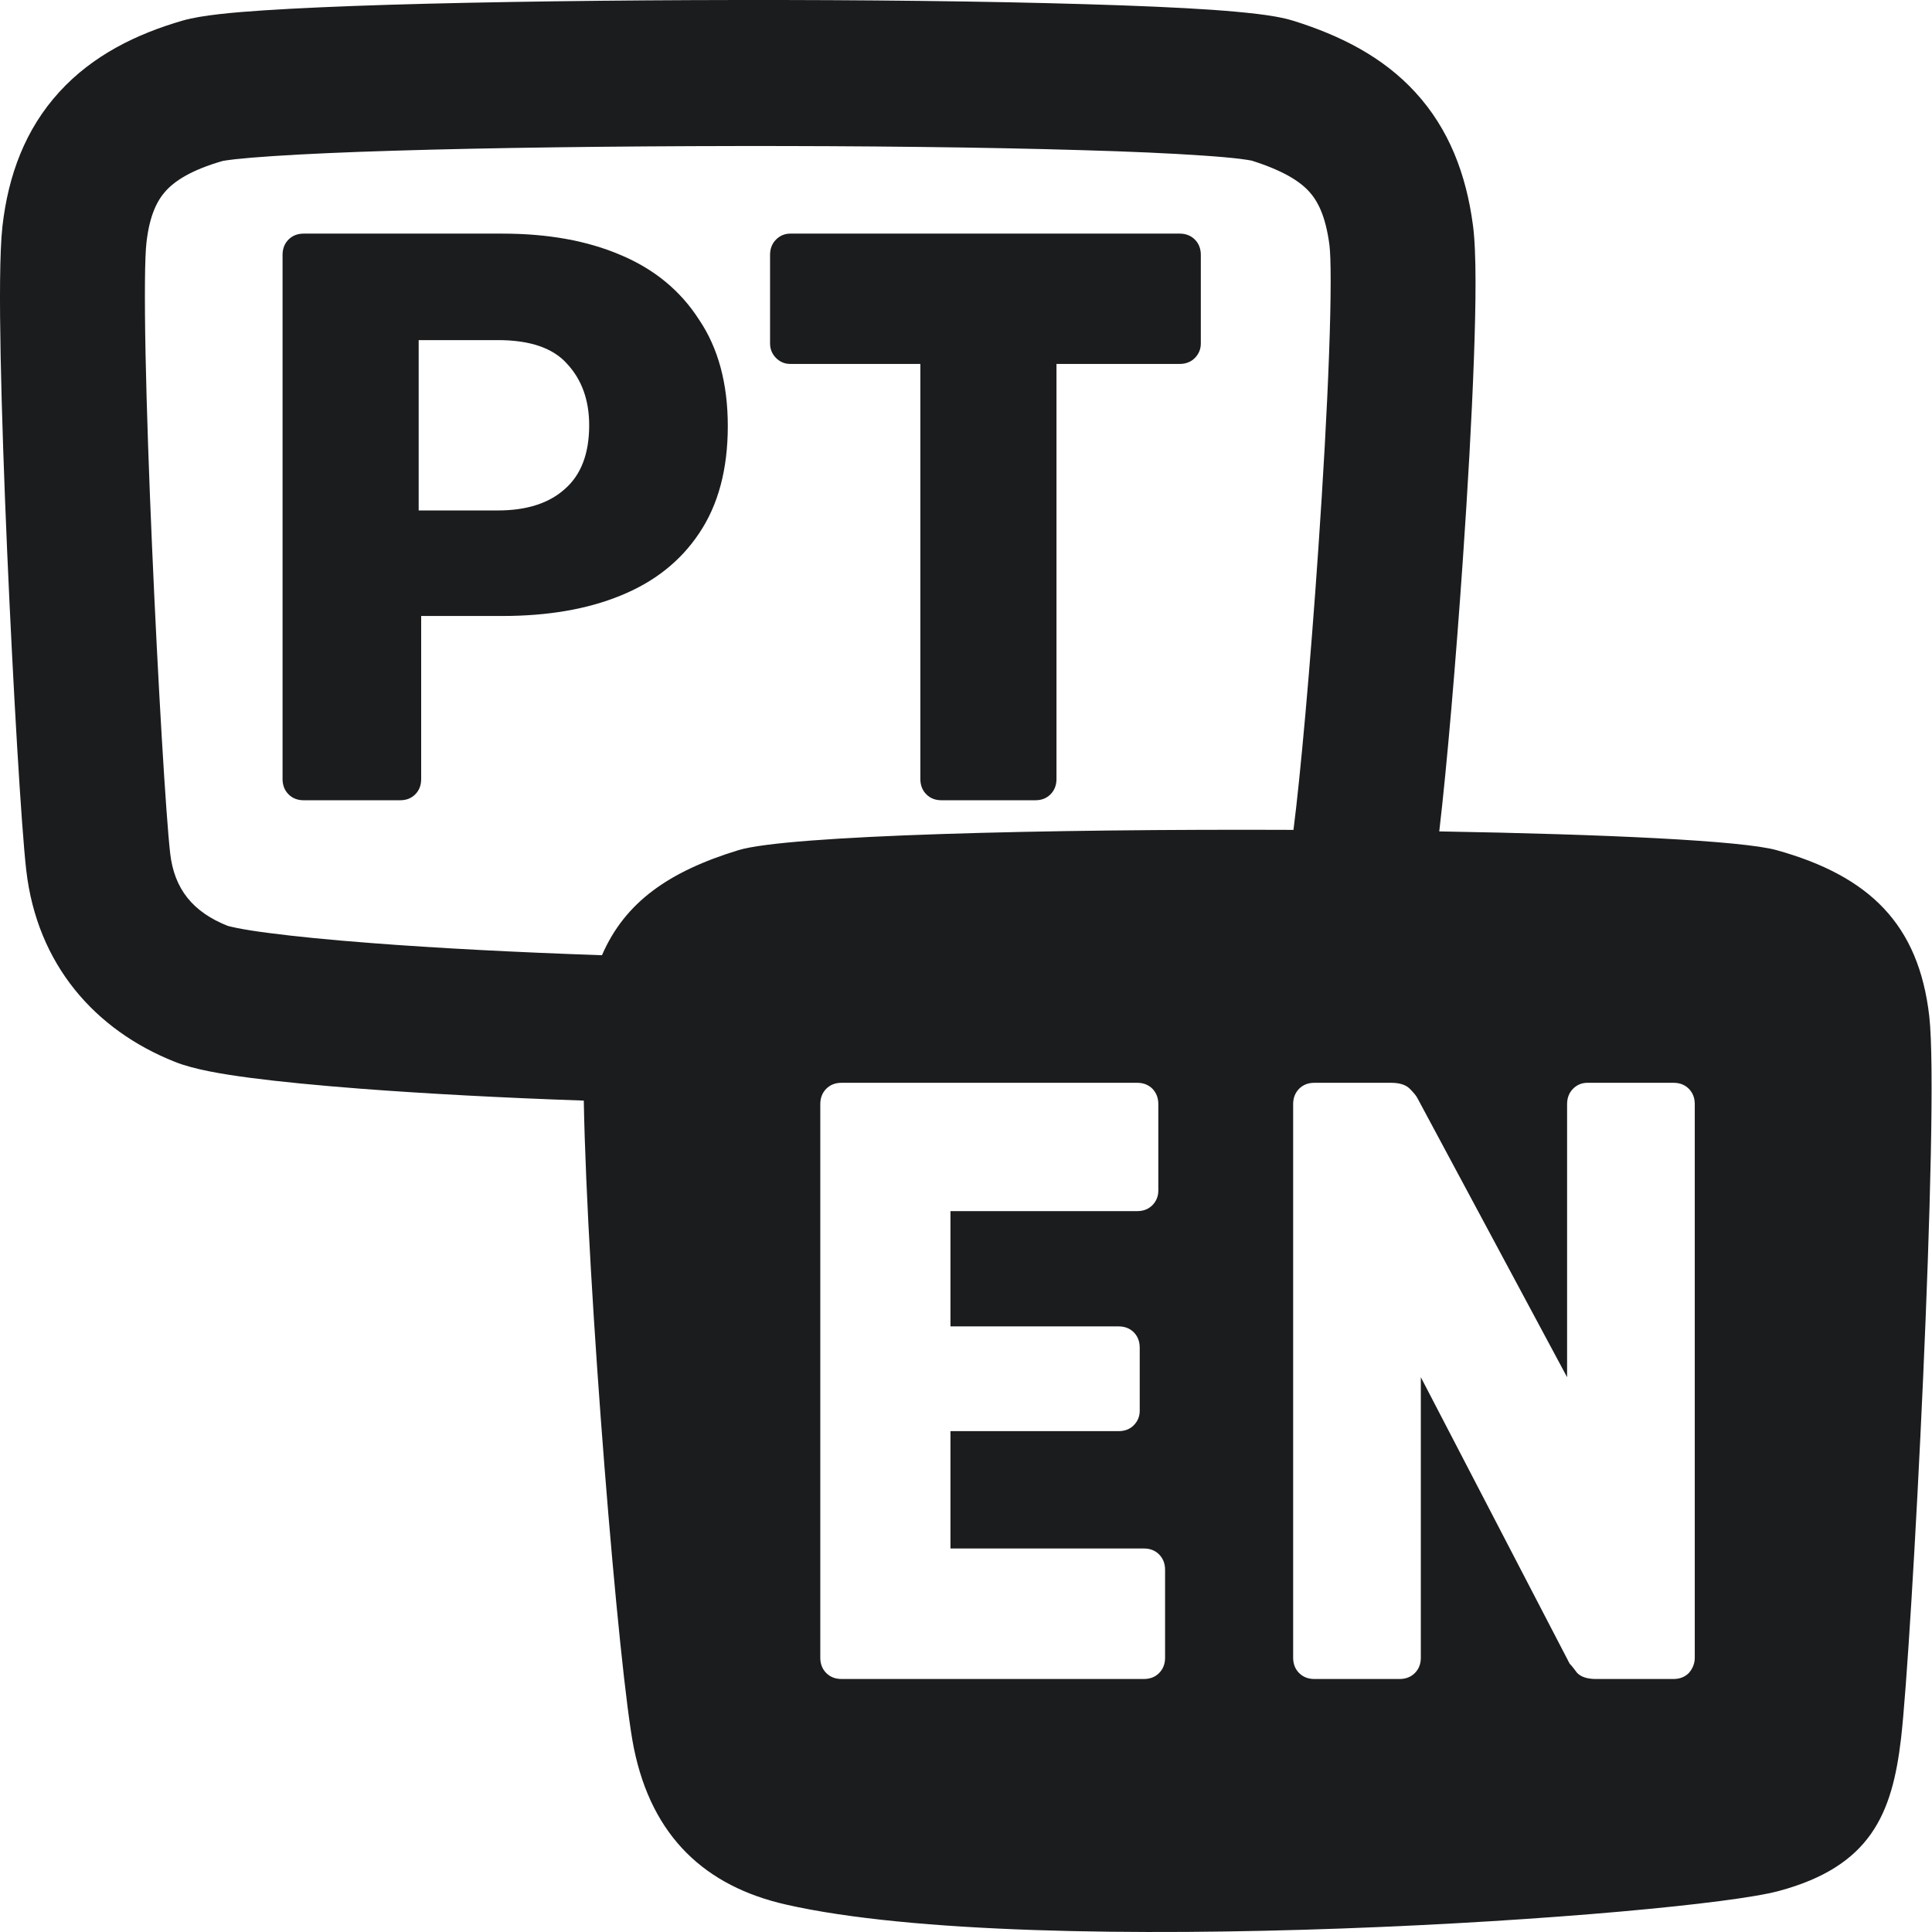 <svg width="24" height="24" viewBox="0 0 24 24" fill="none" xmlns="http://www.w3.org/2000/svg">
<path fill-rule="evenodd" clip-rule="evenodd" d="M3.584 9.867C3.633 9.917 3.696 9.941 3.773 9.941H4.97C5.047 9.941 5.11 9.917 5.159 9.867C5.208 9.818 5.232 9.754 5.232 9.677V7.652L6.238 7.652C6.805 7.652 7.295 7.568 7.708 7.399C8.128 7.229 8.453 6.972 8.684 6.626C8.922 6.274 9.041 5.829 9.041 5.293C9.041 4.764 8.922 4.323 8.684 3.971C8.453 3.611 8.128 3.343 7.708 3.167C7.295 2.99 6.805 2.902 6.238 2.902L3.773 2.902C3.696 2.902 3.633 2.927 3.584 2.976C3.535 3.025 3.51 3.089 3.51 3.167V9.677C3.51 9.754 3.535 9.818 3.584 9.867ZM6.185 6.341L5.201 6.341V4.225L6.185 4.225C6.584 4.225 6.871 4.323 7.046 4.521C7.228 4.718 7.319 4.972 7.319 5.283C7.319 5.635 7.218 5.9 7.015 6.076C6.819 6.252 6.542 6.341 6.185 6.341Z" fill="#1B1C1E"/>
<path d="M11.507 9.867C11.556 9.917 11.619 9.941 11.696 9.941H12.861C12.938 9.941 13.001 9.917 13.05 9.867C13.099 9.818 13.124 9.754 13.124 9.677V4.521H14.654C14.731 4.521 14.794 4.496 14.843 4.447C14.892 4.397 14.917 4.337 14.917 4.267V3.167C14.917 3.089 14.892 3.025 14.843 2.976C14.794 2.927 14.731 2.902 14.654 2.902H9.818C9.748 2.902 9.689 2.927 9.64 2.976C9.591 3.025 9.566 3.089 9.566 3.167V4.267C9.566 4.337 9.591 4.397 9.64 4.447C9.689 4.496 9.748 4.521 9.818 4.521H11.433V9.677C11.433 9.754 11.458 9.818 11.507 9.867Z" fill="#1B1C1E"/>
<path fill-rule="evenodd" clip-rule="evenodd" d="M2.275 0.254C2.508 0.188 2.897 0.154 3.273 0.129C3.693 0.101 4.232 0.078 4.844 0.059C6.07 0.022 7.619 0.002 9.164 0C10.709 -0.002 12.258 0.015 13.485 0.052C14.098 0.07 14.637 0.093 15.059 0.122C15.27 0.137 15.459 0.154 15.617 0.173C15.757 0.19 15.93 0.215 16.076 0.261C16.644 0.44 17.175 0.702 17.583 1.148C18.001 1.604 18.213 2.165 18.297 2.794C18.343 3.135 18.334 3.778 18.309 4.467C18.283 5.192 18.233 6.069 18.173 6.939C18.086 8.201 17.975 9.51 17.879 10.328C19.929 10.363 21.644 10.442 22.07 10.561C23.225 10.883 23.835 11.483 23.966 12.623C24.097 13.762 23.749 20.462 23.615 21.599C23.505 22.534 23.238 23.184 22.095 23.491C20.951 23.799 12.886 24.368 9.767 23.66C8.763 23.433 8.1 22.82 7.875 21.72C7.688 20.809 7.293 15.97 7.252 13.672C6.233 13.637 5.274 13.585 4.475 13.524C3.946 13.483 3.479 13.438 3.106 13.389C2.774 13.345 2.412 13.287 2.171 13.19C1.185 12.798 0.461 11.987 0.326 10.809C0.265 10.277 0.163 8.543 0.089 6.85C0.052 5.996 0.022 5.138 0.008 4.429C-0.005 3.747 -0.005 3.133 0.03 2.814C0.102 2.176 0.315 1.603 0.738 1.141C1.152 0.688 1.693 0.422 2.275 0.254ZM16.068 10.309C12.99 10.296 9.78 10.376 9.173 10.561C8.307 10.826 7.763 11.208 7.478 11.866C6.419 11.83 5.425 11.778 4.611 11.715C4.1 11.676 3.667 11.633 3.34 11.59C3.175 11.569 3.045 11.548 2.949 11.529C2.878 11.515 2.842 11.505 2.831 11.502L2.826 11.501L2.832 11.503C2.396 11.33 2.165 11.045 2.114 10.601C2.062 10.146 1.962 8.48 1.888 6.771C1.851 5.925 1.822 5.082 1.808 4.393C1.794 3.676 1.799 3.192 1.819 3.017C1.858 2.666 1.957 2.484 2.062 2.369C2.176 2.245 2.378 2.111 2.768 1.999C2.763 2 2.763 2 2.77 1.999C2.786 1.996 2.832 1.988 2.921 1.978C3.039 1.965 3.196 1.952 3.391 1.939C3.781 1.913 4.296 1.89 4.898 1.872C6.102 1.835 7.632 1.816 9.166 1.814C10.699 1.812 12.229 1.829 13.432 1.865C14.034 1.882 14.548 1.905 14.936 1.932C15.131 1.945 15.286 1.959 15.402 1.973C15.483 1.983 15.526 1.991 15.541 1.994L15.548 1.995C15.949 2.122 16.148 2.255 16.261 2.378C16.364 2.491 16.465 2.671 16.514 3.037C16.535 3.192 16.537 3.666 16.51 4.4C16.485 5.099 16.436 5.955 16.377 6.814C16.278 8.261 16.154 9.642 16.068 10.309ZM16.327 20.857C16.25 20.857 16.187 20.832 16.138 20.783C16.089 20.734 16.064 20.67 16.064 20.593V13.716C16.064 13.638 16.089 13.575 16.138 13.525C16.187 13.476 16.25 13.451 16.327 13.451H17.282C17.387 13.451 17.464 13.476 17.513 13.525C17.562 13.575 17.594 13.613 17.608 13.642L19.467 17.108V13.716C19.467 13.638 19.492 13.575 19.541 13.525C19.59 13.476 19.649 13.451 19.719 13.451H20.79C20.867 13.451 20.93 13.476 20.979 13.525C21.028 13.575 21.053 13.638 21.053 13.716V20.593C21.053 20.663 21.028 20.727 20.979 20.783C20.93 20.832 20.867 20.857 20.79 20.857H19.824C19.719 20.857 19.642 20.832 19.593 20.783C19.551 20.727 19.52 20.688 19.499 20.667L17.65 17.108V20.593C17.65 20.67 17.625 20.734 17.576 20.783C17.527 20.832 17.464 20.857 17.387 20.857H16.327ZM10.453 20.857C10.376 20.857 10.313 20.832 10.264 20.783C10.215 20.734 10.19 20.67 10.19 20.593V13.716C10.19 13.638 10.215 13.575 10.264 13.525C10.313 13.476 10.376 13.451 10.453 13.451H14.127C14.204 13.451 14.267 13.476 14.316 13.525C14.364 13.575 14.389 13.638 14.389 13.716V14.791C14.389 14.861 14.364 14.921 14.316 14.971C14.267 15.02 14.204 15.045 14.127 15.045H11.807V16.477H13.896C13.973 16.477 14.036 16.502 14.085 16.551C14.133 16.6 14.158 16.664 14.158 16.741V17.524C14.158 17.595 14.133 17.655 14.085 17.704C14.036 17.754 13.973 17.778 13.896 17.778H11.807V19.236H14.21C14.287 19.236 14.351 19.261 14.399 19.31C14.448 19.36 14.473 19.423 14.473 19.501V20.593C14.473 20.67 14.448 20.734 14.399 20.783C14.351 20.832 14.287 20.857 14.21 20.857H10.453Z" fill="#1B1C1E"/>
</svg>
